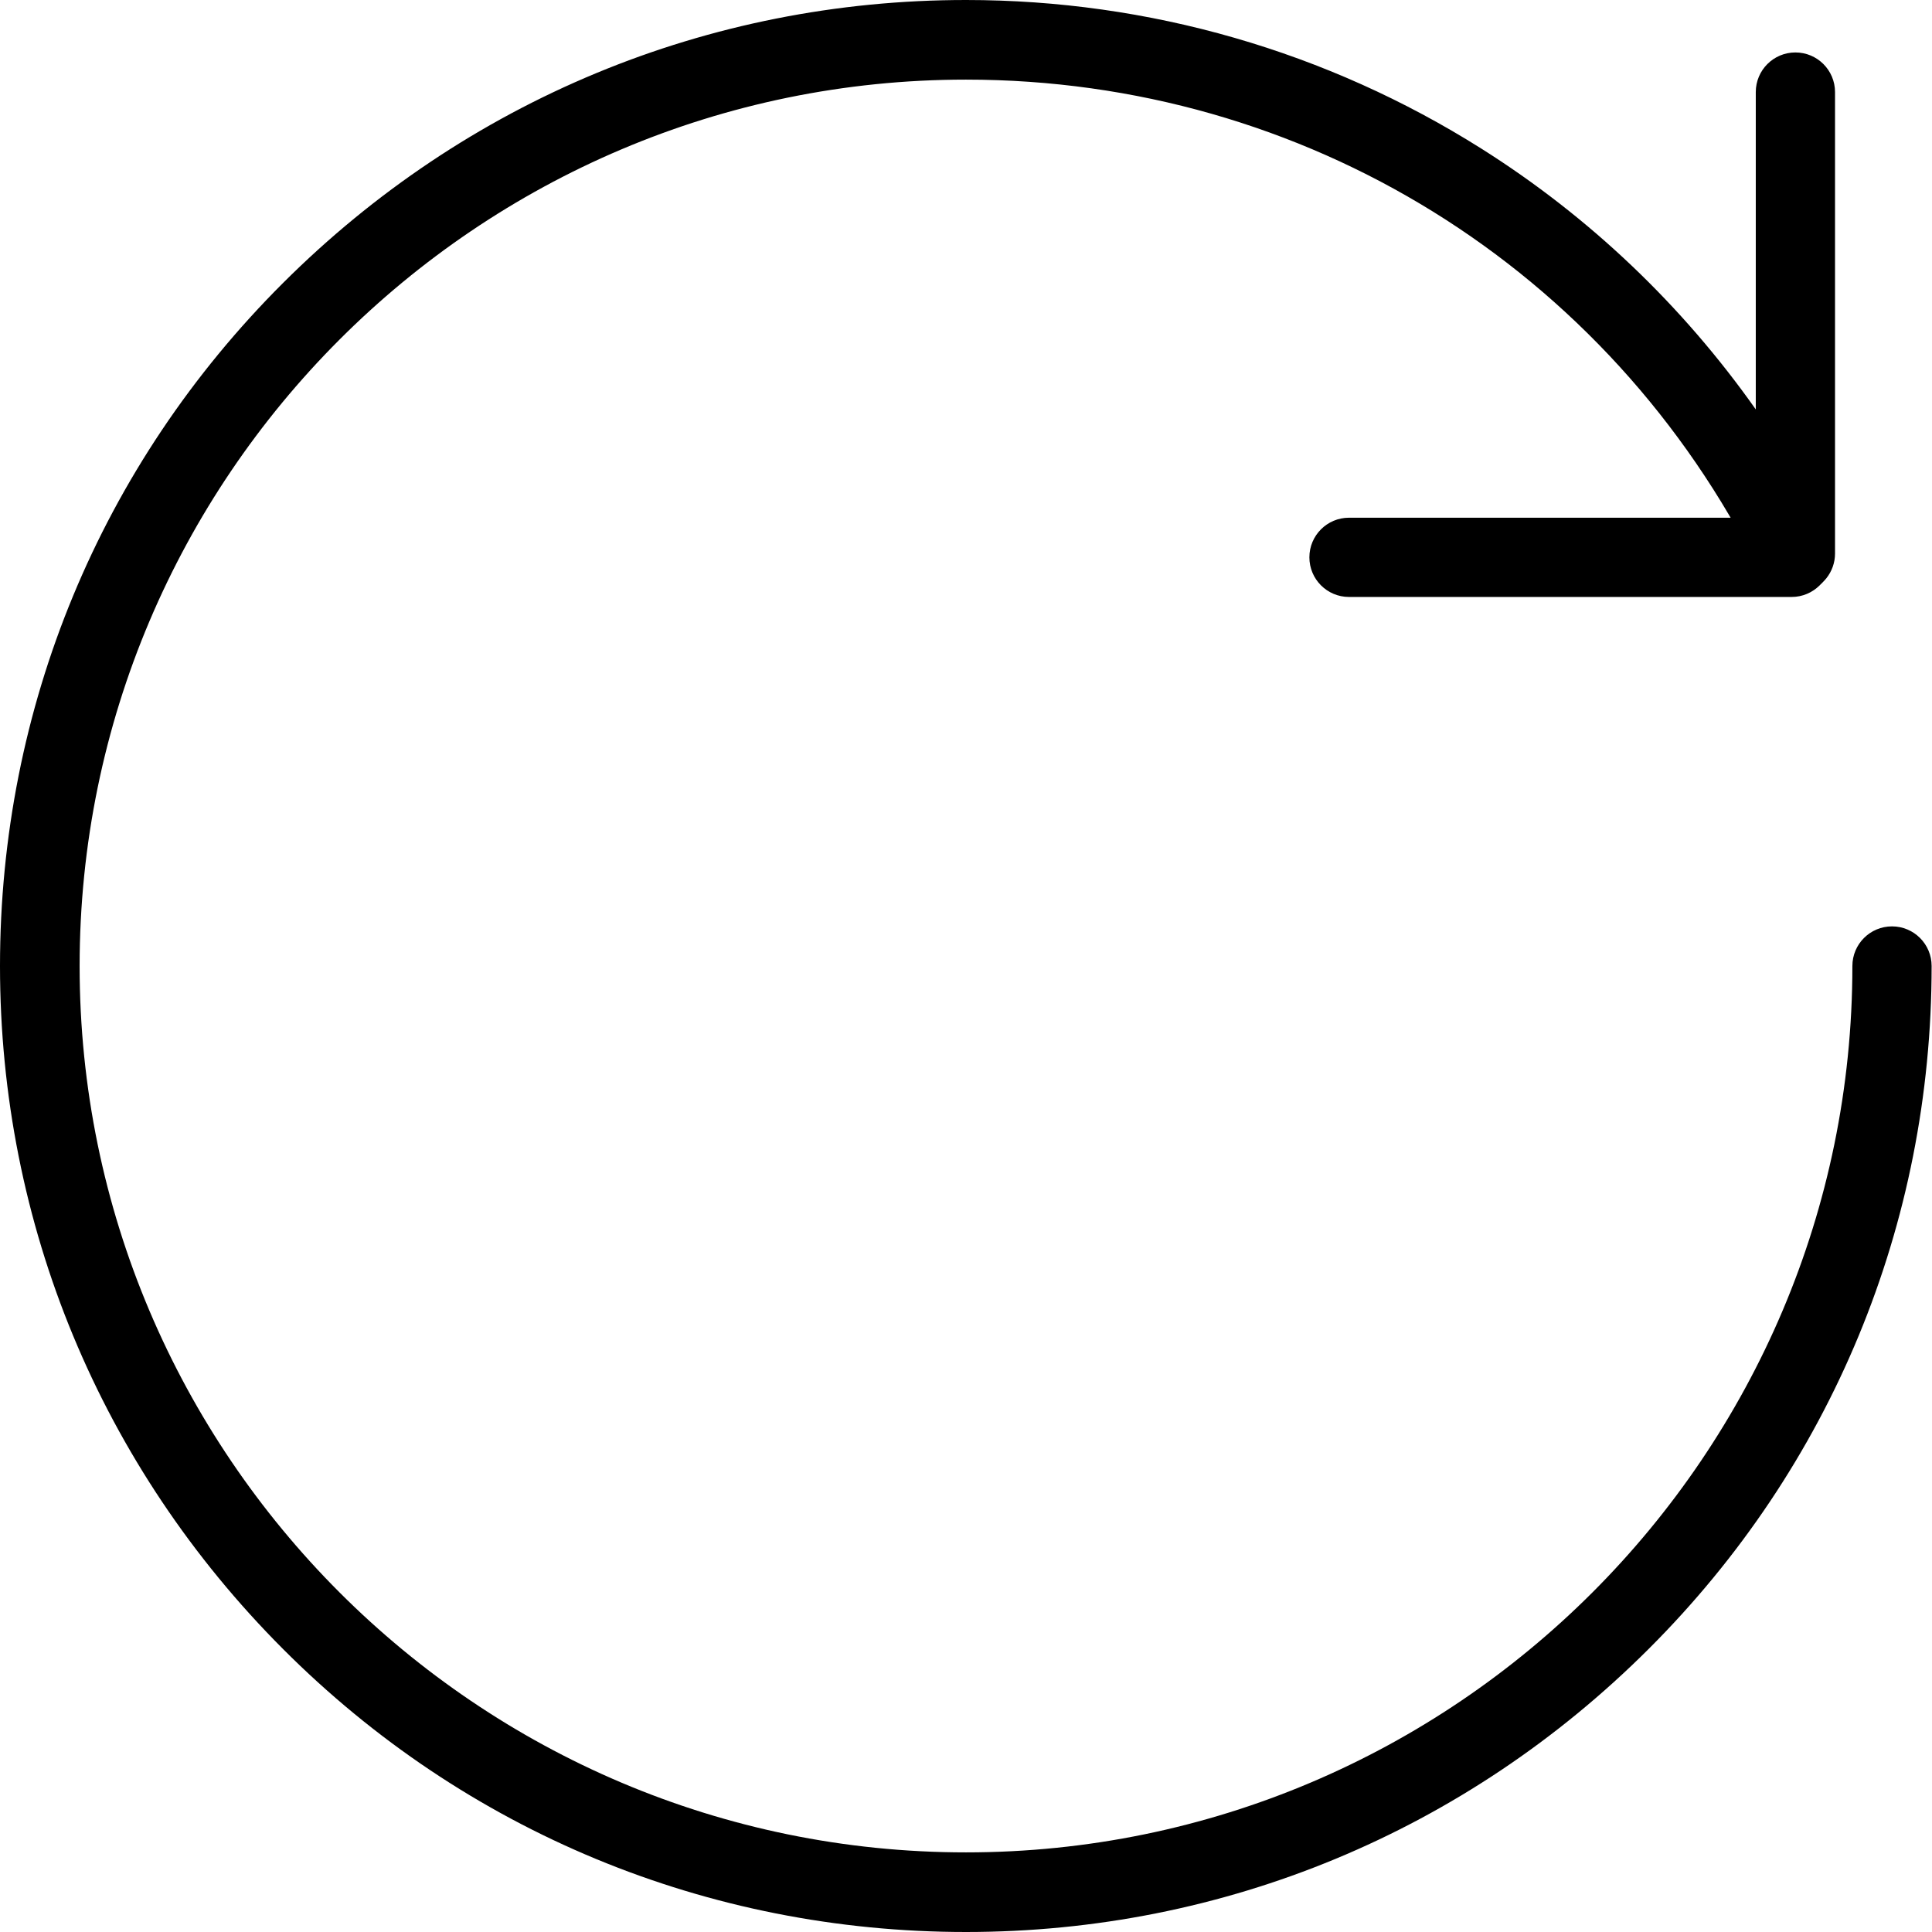 <?xml version="1.0"?>
<svg enable-background="new 0 0 512 512" id="Layer_1" version="1.1" viewBox="0 0 512 512" xml:space="preserve" xmlns="http://www.w3.org/2000/svg" xmlns:xlink="http://www.w3.org/1999/xlink">
  <g>
    <path d="M256,512c-68.4,0-132.7-26.6-181-75S0,324.4,0,256S26.6,123.3,75,75S187.6,0,256,0   c48.5,0,95.7,13.6,136.6,39.4c28.7,18.1,53.3,41.6,72.7,69.1V24.4c0-5.8,4.7-10.5,10.5-10.5c5.8,0,10.5,4.7,10.5,10.5v122.3   c0,4.9-3.4,9.1-8.1,10.3c-4.8,1.1-9.7-1.2-11.9-5.6C426.3,71,345.7,21.1,256,21.1C126.5,21.1,21.1,126.5,21.1,256   c0,129.5,105.4,234.9,234.9,234.9c129.5,0,234.9-105.4,234.9-234.9c0-5.8,4.7-10.5,10.5-10.5c5.8,0,10.5,4.7,10.5,10.5   c0,68.4-26.6,132.7-75,181S324.4,512,256,512z" fill="#000" />
    <path d="M474.8,158.2H357.5c-5.8,0-10.5-4.7-10.5-10.5s4.7-10.5,10.5-10.5h117.3c5.8,0,10.5,4.7,10.5,10.5   S480.6,158.2,474.8,158.2z" fill="#000" />
  </g>
</svg>
